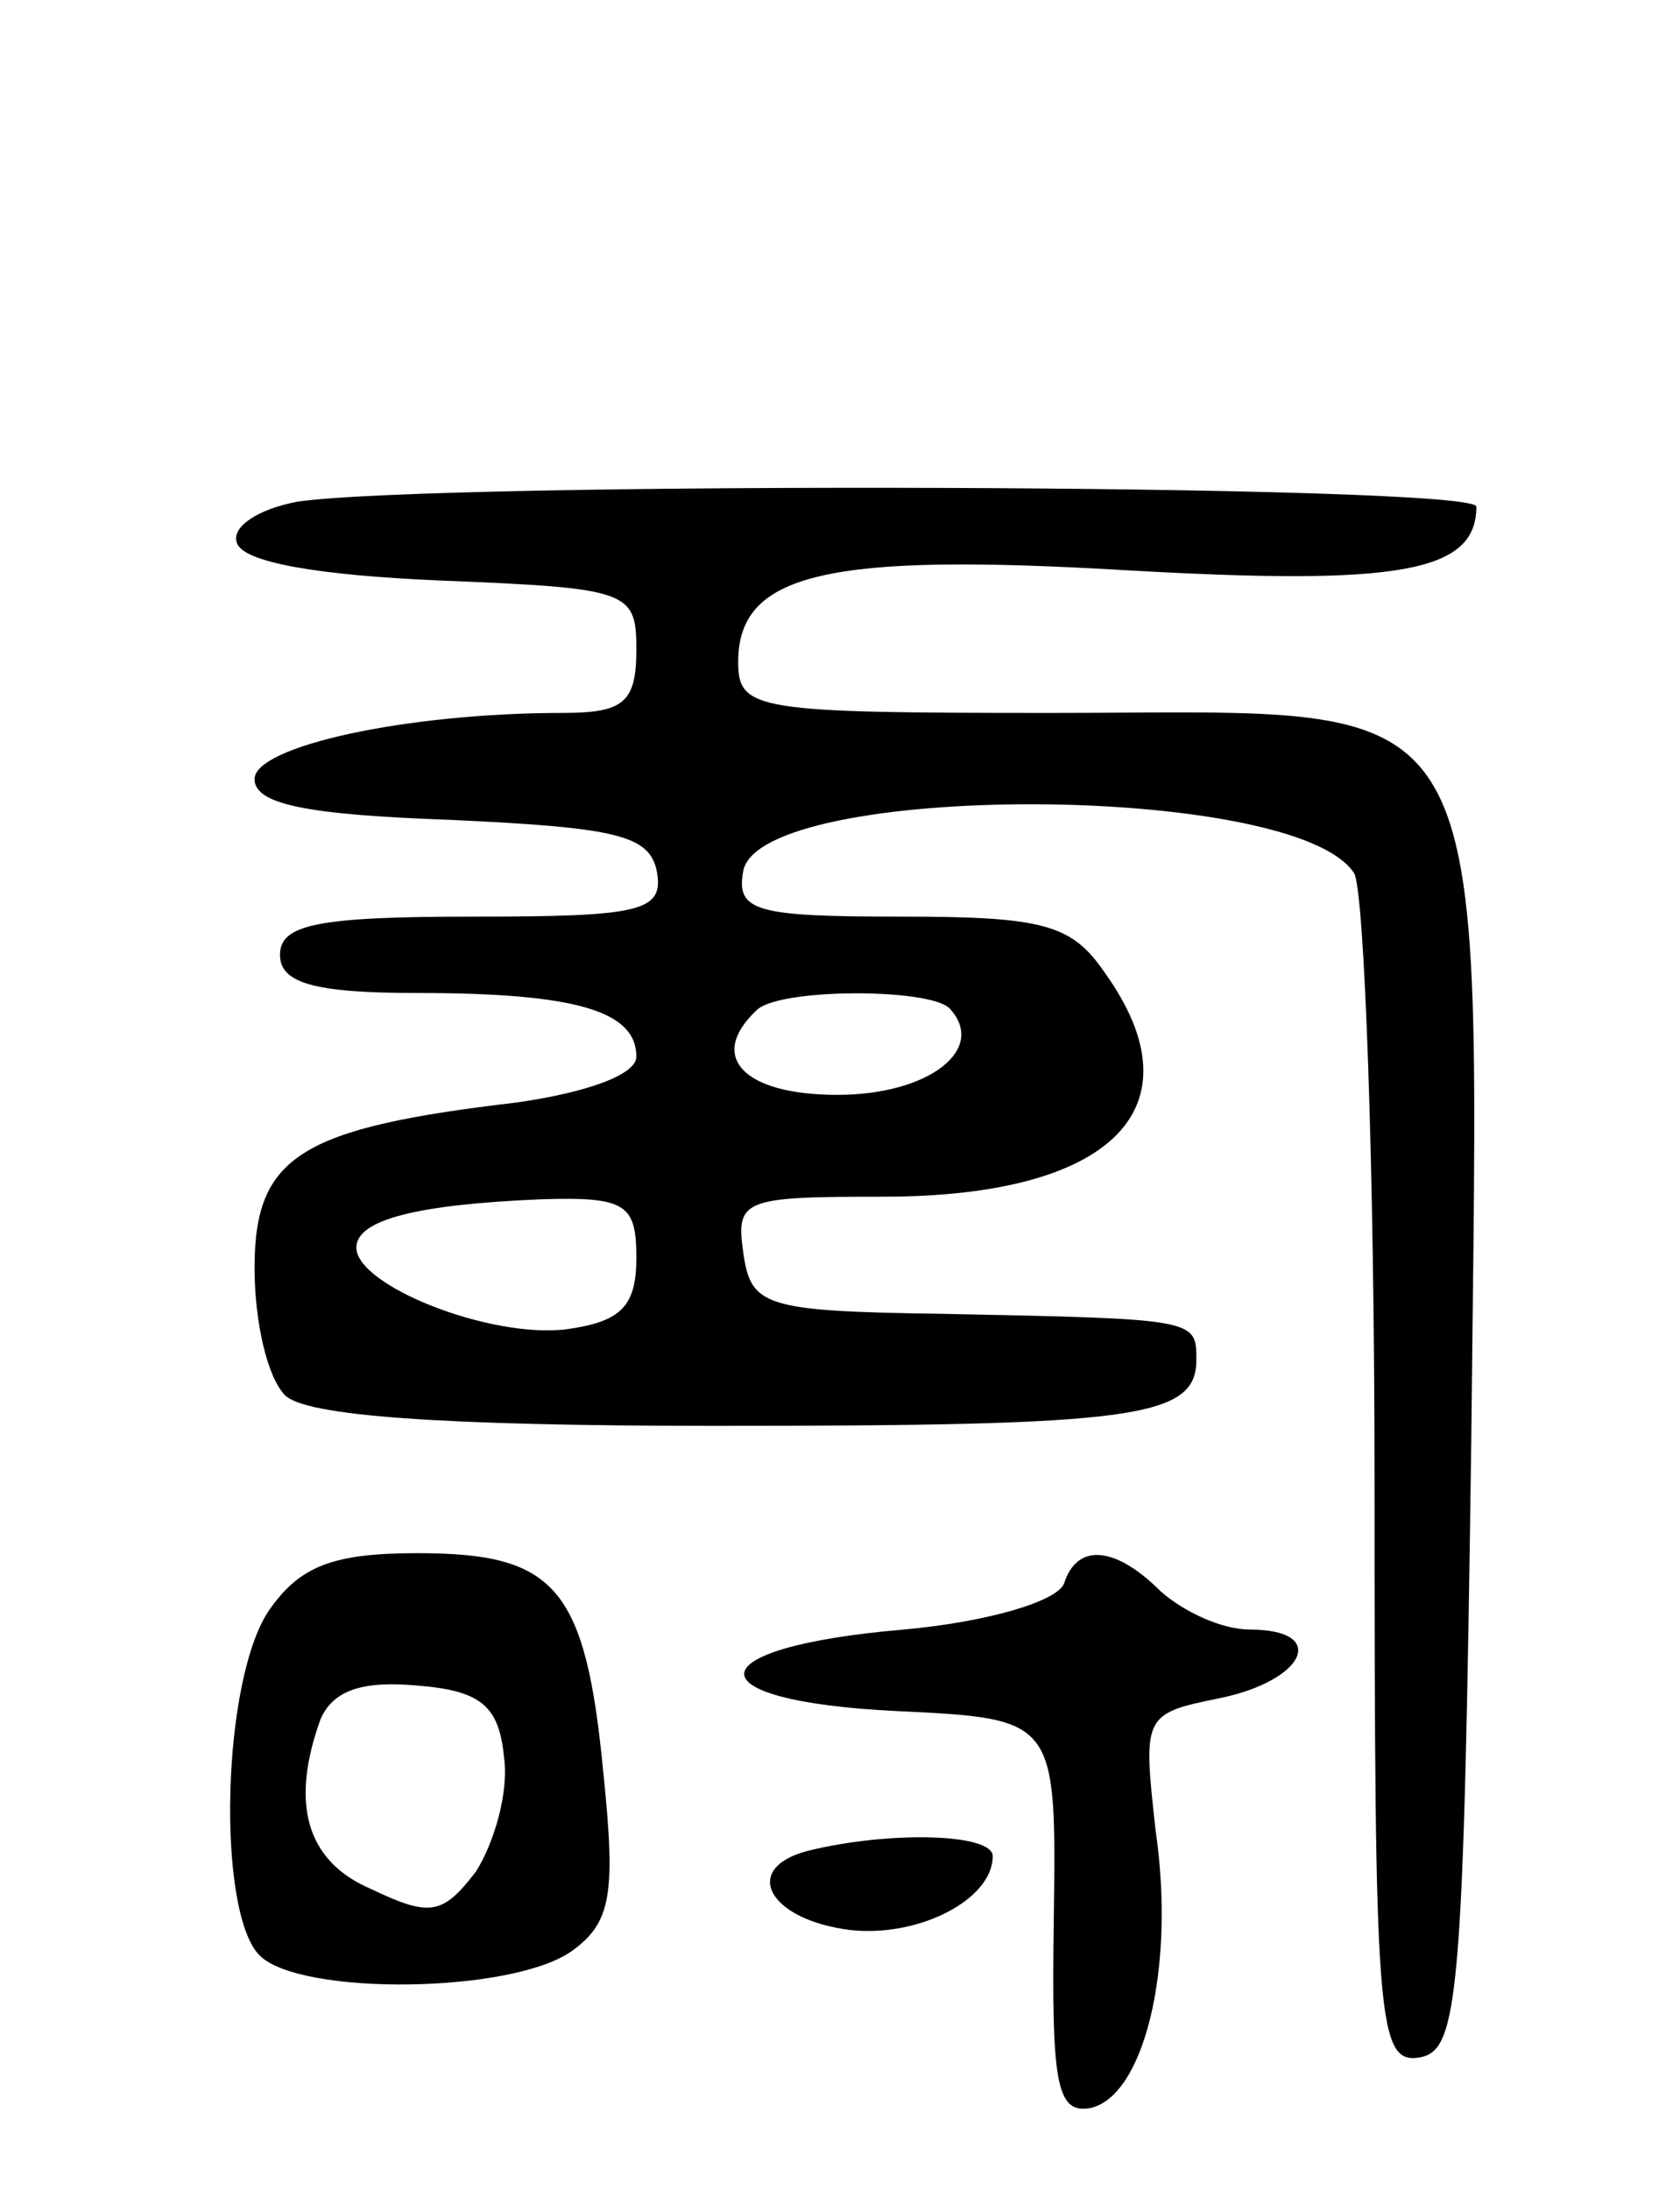 <svg version="1.0" xmlns="http://www.w3.org/2000/svg" width="66" height="86" viewBox="0 0 66 86" ><g transform="translate(0,86) scale(0.1,-0.1)" ><path d="M117 663 c-16 -3 -26 -10 -24 -16 2 -8 33 -13 80 -15 74 -3 77 -4 77 -27 0 -21 -5 -25 -29 -25 -61 0 -121 -13 -121 -26 0 -10 21 -14 77 -16 65 -3 78 -6 81 -20 3 -16 -6 -18 -72 -18 -61 0 -76 -3 -76 -15 0 -11 13 -15 54 -15 62 0 86 -7 86 -25 0 -7 -19 -14 -47 -18 -85 -10 -103 -21 -103 -65 0 -21 5 -43 12 -50 8 -8 60 -12 169 -12 165 0 189 3 189 26 0 16 0 16 -100 18 -70 1 -75 3 -78 24 -3 21 0 22 55 22 90 0 125 35 87 88 -13 19 -24 22 -80 22 -57 0 -65 2 -62 18 7 35 217 35 240 -1 4 -7 8 -115 8 -240 0 -212 1 -228 18 -225 15 3 17 24 20 242 3 304 13 286 -165 286 -116 0 -123 1 -123 20 0 35 35 43 153 36 106 -6 137 -1 137 25 0 9 -407 10 -463 2z m256 -199 c15 -16 -8 -34 -44 -34 -37 0 -51 15 -32 33 8 9 68 9 76 1z m-123 -98 c0 -19 -6 -25 -27 -28 -30 -4 -83 17 -83 32 0 11 24 17 73 19 33 1 37 -2 37 -23z"/><path d="M106 228 c-19 -27 -21 -119 -4 -136 16 -16 100 -15 123 2 15 11 17 22 12 70 -7 73 -19 86 -73 86 -33 0 -46 -5 -58 -22z m92 -58 c2 -14 -4 -34 -11 -45 -13 -17 -18 -18 -41 -7 -26 11 -32 34 -20 67 5 11 16 15 38 13 25 -2 32 -8 34 -28z"/><path d="M418 238 c-3 -7 -30 -15 -63 -18 -82 -7 -84 -28 -3 -32 63 -3 63 -3 62 -81 -1 -65 1 -77 14 -75 21 4 34 54 26 109 -5 45 -5 46 25 52 34 7 43 27 12 27 -11 0 -26 7 -35 15 -18 18 -33 19 -38 3z"/><path d="M317 133 c-26 -7 -15 -27 17 -31 27 -3 56 12 56 29 0 9 -41 10 -73 2z"/></g></svg> 
